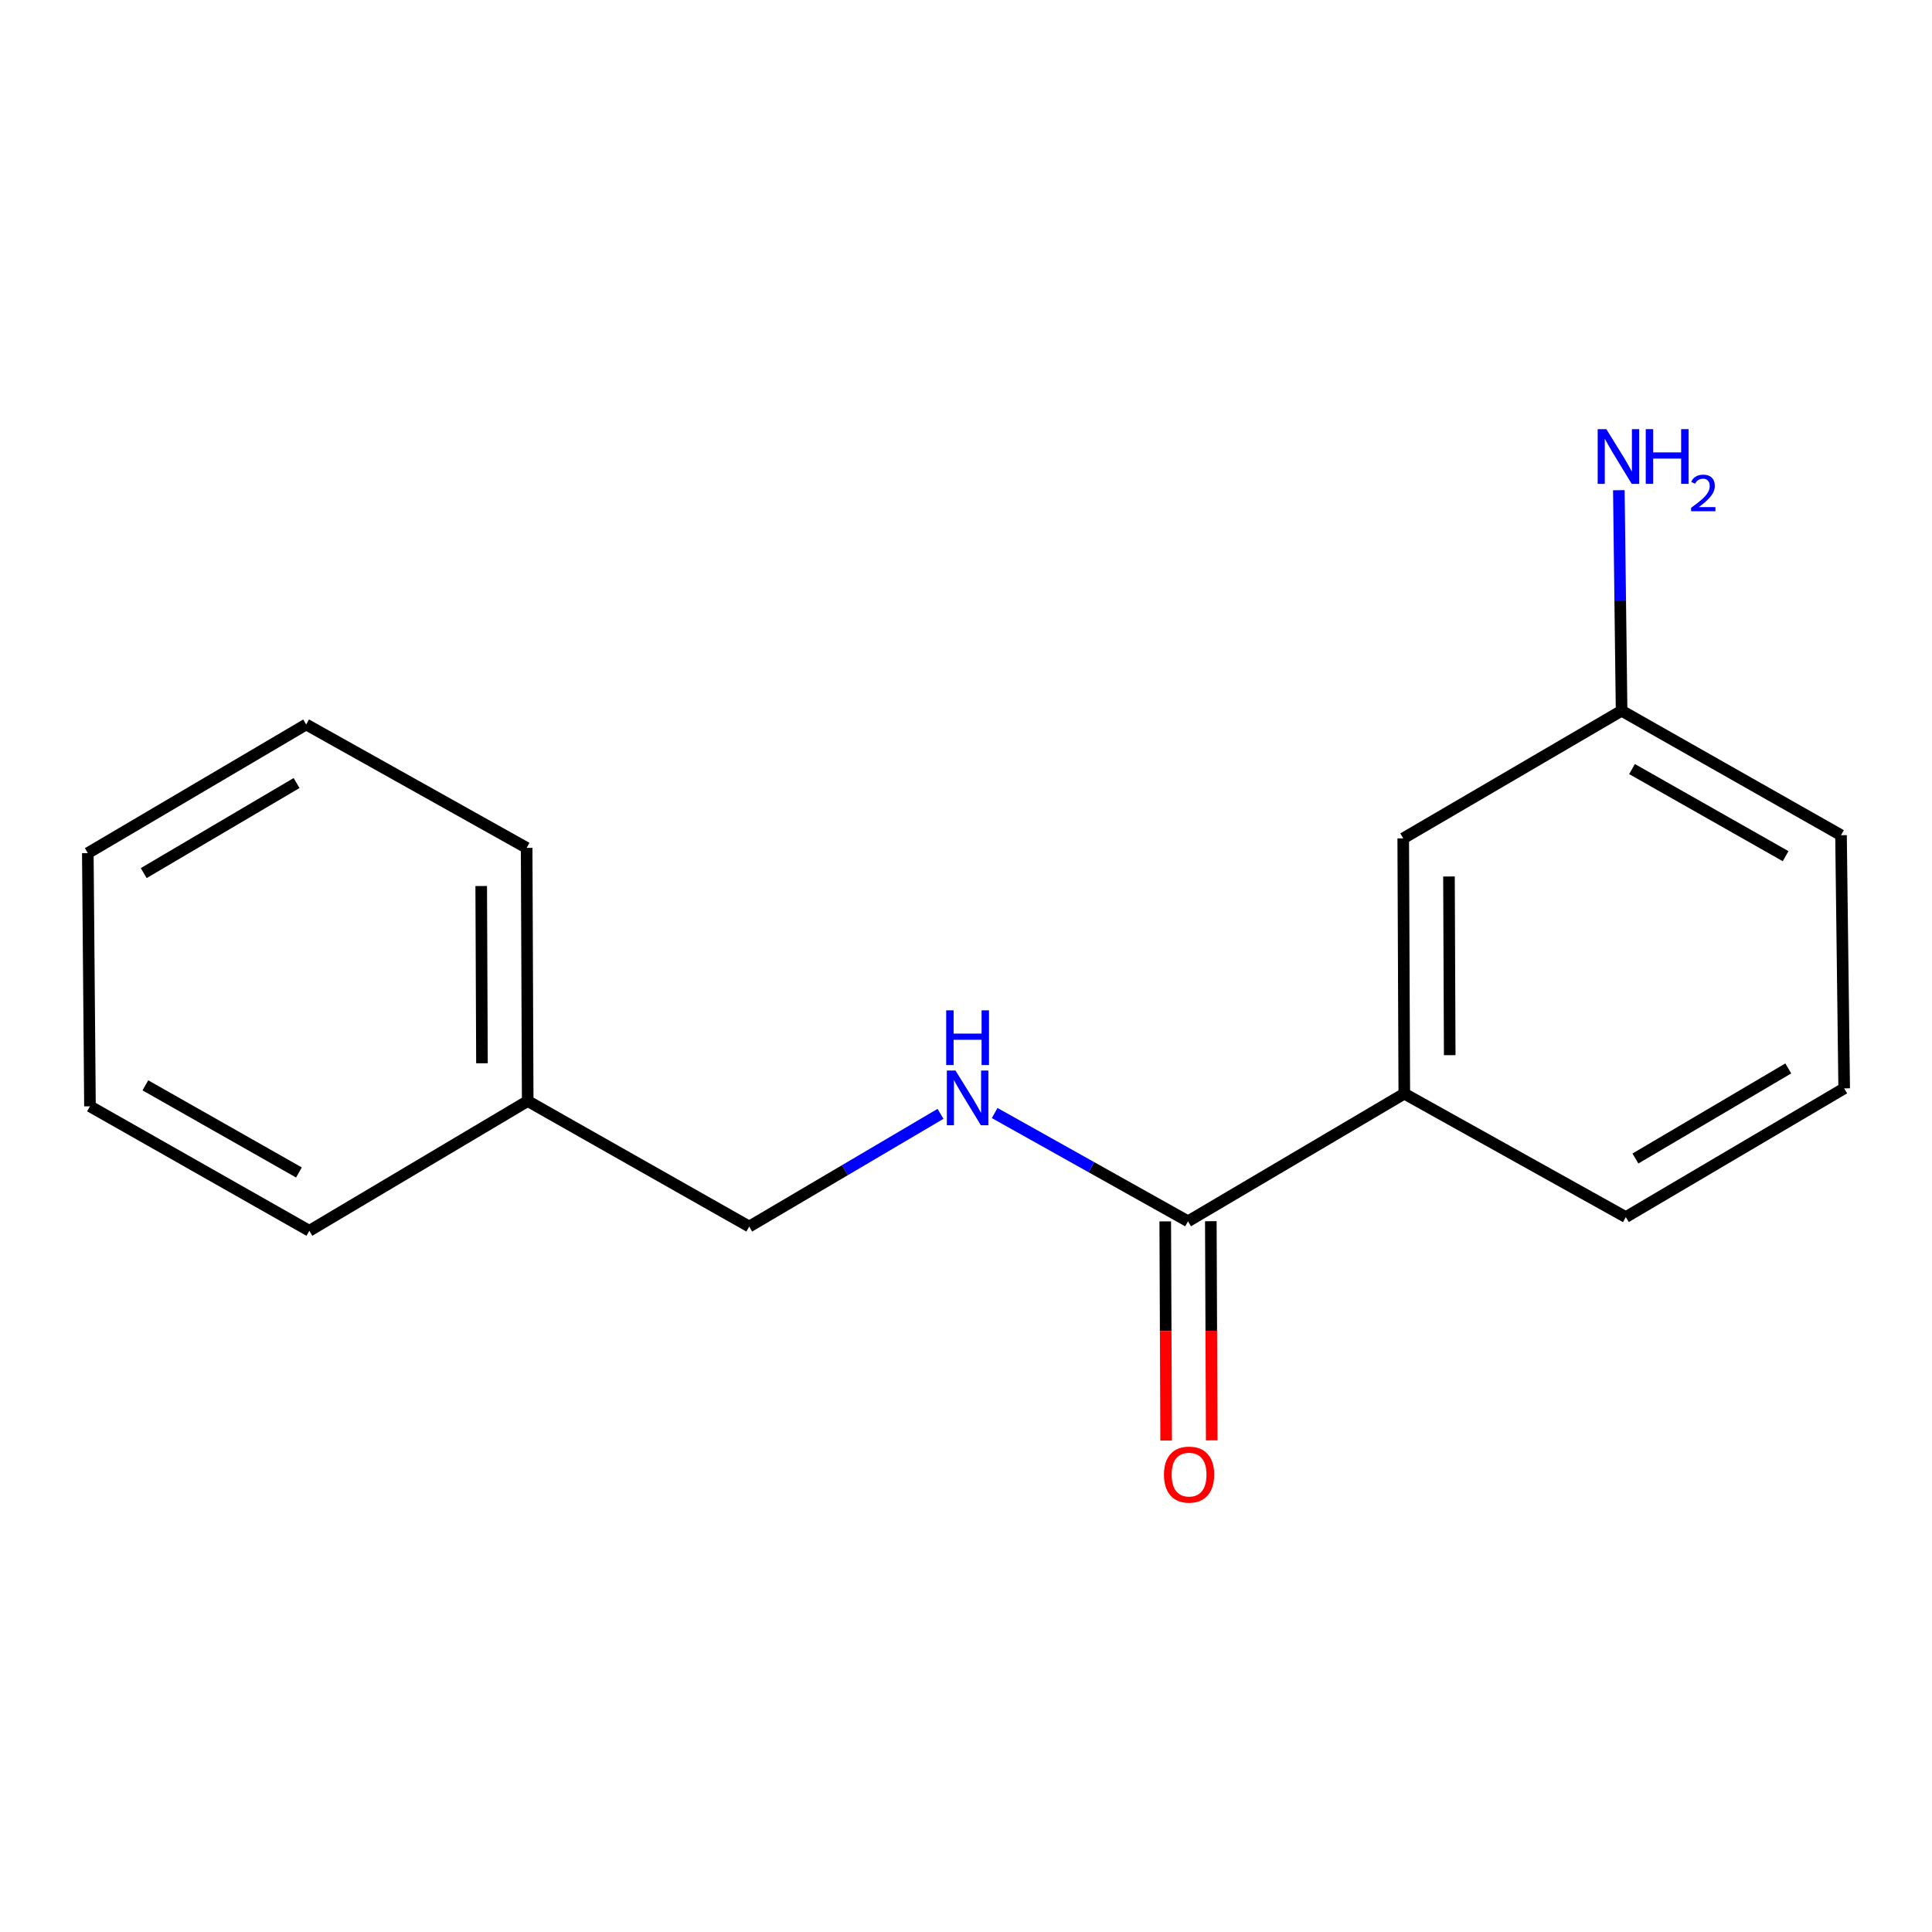 <?xml version='1.0' encoding='iso-8859-1'?>
<svg version='1.1' baseProfile='full'
              xmlns='http://www.w3.org/2000/svg'
                      xmlns:rdkit='http://www.rdkit.org/xml'
                      xmlns:xlink='http://www.w3.org/1999/xlink'
                  xml:space='preserve'
width='1000px' height='1000px' viewBox='0 0 1000 1000'>
<!-- END OF HEADER -->
<rect style='opacity:1.0;fill:#FFFFFF;stroke:none' width='1000' height='1000' x='0' y='0'> </rect>
<path class='bond-0' d='M 614.924,632.139 L 564.88,604.121' style='fill:none;fill-rule:evenodd;stroke:#000000;stroke-width:6px;stroke-linecap:butt;stroke-linejoin:miter;stroke-opacity:1' />
<path class='bond-0' d='M 564.88,604.121 L 514.835,576.103' style='fill:none;fill-rule:evenodd;stroke:#0000FF;stroke-width:6px;stroke-linecap:butt;stroke-linejoin:miter;stroke-opacity:1' />
<path class='bond-1' d='M 614.924,632.139 L 726.86,566.071' style='fill:none;fill-rule:evenodd;stroke:#000000;stroke-width:6px;stroke-linecap:butt;stroke-linejoin:miter;stroke-opacity:1' />
<path class='bond-2' d='M 603.127,632.187 L 603.359,688.907' style='fill:none;fill-rule:evenodd;stroke:#000000;stroke-width:6px;stroke-linecap:butt;stroke-linejoin:miter;stroke-opacity:1' />
<path class='bond-2' d='M 603.359,688.907 L 603.592,745.626' style='fill:none;fill-rule:evenodd;stroke:#FF0000;stroke-width:6px;stroke-linecap:butt;stroke-linejoin:miter;stroke-opacity:1' />
<path class='bond-2' d='M 626.722,632.09 L 626.955,688.81' style='fill:none;fill-rule:evenodd;stroke:#000000;stroke-width:6px;stroke-linecap:butt;stroke-linejoin:miter;stroke-opacity:1' />
<path class='bond-2' d='M 626.955,688.81 L 627.187,745.529' style='fill:none;fill-rule:evenodd;stroke:#FF0000;stroke-width:6px;stroke-linecap:butt;stroke-linejoin:miter;stroke-opacity:1' />
<path class='bond-4' d='M 486.806,576.522 L 437.304,605.693' style='fill:none;fill-rule:evenodd;stroke:#0000FF;stroke-width:6px;stroke-linecap:butt;stroke-linejoin:miter;stroke-opacity:1' />
<path class='bond-4' d='M 437.304,605.693 L 387.802,634.865' style='fill:none;fill-rule:evenodd;stroke:#000000;stroke-width:6px;stroke-linecap:butt;stroke-linejoin:miter;stroke-opacity:1' />
<path class='bond-3' d='M 726.86,566.071 L 726.309,433.948' style='fill:none;fill-rule:evenodd;stroke:#000000;stroke-width:6px;stroke-linecap:butt;stroke-linejoin:miter;stroke-opacity:1' />
<path class='bond-3' d='M 750.373,546.154 L 749.987,453.668' style='fill:none;fill-rule:evenodd;stroke:#000000;stroke-width:6px;stroke-linecap:butt;stroke-linejoin:miter;stroke-opacity:1' />
<path class='bond-8' d='M 726.86,566.071 L 841.522,629.963' style='fill:none;fill-rule:evenodd;stroke:#000000;stroke-width:6px;stroke-linecap:butt;stroke-linejoin:miter;stroke-opacity:1' />
<path class='bond-5' d='M 726.309,433.948 L 839.333,367.88' style='fill:none;fill-rule:evenodd;stroke:#000000;stroke-width:6px;stroke-linecap:butt;stroke-linejoin:miter;stroke-opacity:1' />
<path class='bond-7' d='M 387.802,634.865 L 273.14,569.898' style='fill:none;fill-rule:evenodd;stroke:#000000;stroke-width:6px;stroke-linecap:butt;stroke-linejoin:miter;stroke-opacity:1' />
<path class='bond-6' d='M 839.333,367.88 L 838.622,310.805' style='fill:none;fill-rule:evenodd;stroke:#000000;stroke-width:6px;stroke-linecap:butt;stroke-linejoin:miter;stroke-opacity:1' />
<path class='bond-6' d='M 838.622,310.805 L 837.911,253.731' style='fill:none;fill-rule:evenodd;stroke:#0000FF;stroke-width:6px;stroke-linecap:butt;stroke-linejoin:miter;stroke-opacity:1' />
<path class='bond-16' d='M 839.333,367.88 L 952.907,432.296' style='fill:none;fill-rule:evenodd;stroke:#000000;stroke-width:6px;stroke-linecap:butt;stroke-linejoin:miter;stroke-opacity:1' />
<path class='bond-16' d='M 844.728,398.066 L 924.23,443.158' style='fill:none;fill-rule:evenodd;stroke:#000000;stroke-width:6px;stroke-linecap:butt;stroke-linejoin:miter;stroke-opacity:1' />
<path class='bond-11' d='M 273.14,569.898 L 272.59,438.85' style='fill:none;fill-rule:evenodd;stroke:#000000;stroke-width:6px;stroke-linecap:butt;stroke-linejoin:miter;stroke-opacity:1' />
<path class='bond-11' d='M 249.462,550.34 L 249.077,458.607' style='fill:none;fill-rule:evenodd;stroke:#000000;stroke-width:6px;stroke-linecap:butt;stroke-linejoin:miter;stroke-opacity:1' />
<path class='bond-12' d='M 273.14,569.898 L 160.117,637.054' style='fill:none;fill-rule:evenodd;stroke:#000000;stroke-width:6px;stroke-linecap:butt;stroke-linejoin:miter;stroke-opacity:1' />
<path class='bond-9' d='M 841.522,629.963 L 954.545,563.344' style='fill:none;fill-rule:evenodd;stroke:#000000;stroke-width:6px;stroke-linecap:butt;stroke-linejoin:miter;stroke-opacity:1' />
<path class='bond-9' d='M 846.494,599.642 L 925.61,553.009' style='fill:none;fill-rule:evenodd;stroke:#000000;stroke-width:6px;stroke-linecap:butt;stroke-linejoin:miter;stroke-opacity:1' />
<path class='bond-10' d='M 954.545,563.344 L 952.907,432.296' style='fill:none;fill-rule:evenodd;stroke:#000000;stroke-width:6px;stroke-linecap:butt;stroke-linejoin:miter;stroke-opacity:1' />
<path class='bond-13' d='M 272.59,438.85 L 158.478,374.985' style='fill:none;fill-rule:evenodd;stroke:#000000;stroke-width:6px;stroke-linecap:butt;stroke-linejoin:miter;stroke-opacity:1' />
<path class='bond-14' d='M 160.117,637.054 L 46.569,572.625' style='fill:none;fill-rule:evenodd;stroke:#000000;stroke-width:6px;stroke-linecap:butt;stroke-linejoin:miter;stroke-opacity:1' />
<path class='bond-14' d='M 154.729,606.868 L 75.246,561.767' style='fill:none;fill-rule:evenodd;stroke:#000000;stroke-width:6px;stroke-linecap:butt;stroke-linejoin:miter;stroke-opacity:1' />
<path class='bond-17' d='M 158.478,374.985 L 45.455,441.577' style='fill:none;fill-rule:evenodd;stroke:#000000;stroke-width:6px;stroke-linecap:butt;stroke-linejoin:miter;stroke-opacity:1' />
<path class='bond-17' d='M 153.502,405.303 L 74.386,451.918' style='fill:none;fill-rule:evenodd;stroke:#000000;stroke-width:6px;stroke-linecap:butt;stroke-linejoin:miter;stroke-opacity:1' />
<path class='bond-15' d='M 46.569,572.625 L 45.455,441.577' style='fill:none;fill-rule:evenodd;stroke:#000000;stroke-width:6px;stroke-linecap:butt;stroke-linejoin:miter;stroke-opacity:1' />
<path  class='atom-1' d='M 494.566 554.1
L 503.846 569.1
Q 504.766 570.58, 506.246 573.26
Q 507.726 575.94, 507.806 576.1
L 507.806 554.1
L 511.566 554.1
L 511.566 582.42
L 507.686 582.42
L 497.726 566.02
Q 496.566 564.1, 495.326 561.9
Q 494.126 559.7, 493.766 559.02
L 493.766 582.42
L 490.086 582.42
L 490.086 554.1
L 494.566 554.1
' fill='#0000FF'/>
<path  class='atom-1' d='M 489.746 522.948
L 493.586 522.948
L 493.586 534.988
L 508.066 534.988
L 508.066 522.948
L 511.906 522.948
L 511.906 551.268
L 508.066 551.268
L 508.066 538.188
L 493.586 538.188
L 493.586 551.268
L 489.746 551.268
L 489.746 522.948
' fill='#0000FF'/>
<path  class='atom-3' d='M 602.462 763.254
Q 602.462 756.454, 605.822 752.654
Q 609.182 748.854, 615.462 748.854
Q 621.742 748.854, 625.102 752.654
Q 628.462 756.454, 628.462 763.254
Q 628.462 770.134, 625.062 774.054
Q 621.662 777.934, 615.462 777.934
Q 609.222 777.934, 605.822 774.054
Q 602.462 770.174, 602.462 763.254
M 615.462 774.734
Q 619.782 774.734, 622.102 771.854
Q 624.462 768.934, 624.462 763.254
Q 624.462 757.694, 622.102 754.894
Q 619.782 752.054, 615.462 752.054
Q 611.142 752.054, 608.782 754.854
Q 606.462 757.654, 606.462 763.254
Q 606.462 768.974, 608.782 771.854
Q 611.142 774.734, 615.462 774.734
' fill='#FF0000'/>
<path  class='atom-7' d='M 831.434 222.121
L 840.714 237.121
Q 841.634 238.601, 843.114 241.281
Q 844.594 243.961, 844.674 244.121
L 844.674 222.121
L 848.434 222.121
L 848.434 250.441
L 844.554 250.441
L 834.594 234.041
Q 833.434 232.121, 832.194 229.921
Q 830.994 227.721, 830.634 227.041
L 830.634 250.441
L 826.954 250.441
L 826.954 222.121
L 831.434 222.121
' fill='#0000FF'/>
<path  class='atom-7' d='M 851.834 222.121
L 855.674 222.121
L 855.674 234.161
L 870.154 234.161
L 870.154 222.121
L 873.994 222.121
L 873.994 250.441
L 870.154 250.441
L 870.154 237.361
L 855.674 237.361
L 855.674 250.441
L 851.834 250.441
L 851.834 222.121
' fill='#0000FF'/>
<path  class='atom-7' d='M 875.367 249.447
Q 876.053 247.679, 877.69 246.702
Q 879.327 245.699, 881.597 245.699
Q 884.422 245.699, 886.006 247.23
Q 887.59 248.761, 887.59 251.48
Q 887.59 254.252, 885.531 256.839
Q 883.498 259.427, 879.274 262.489
L 887.907 262.489
L 887.907 264.601
L 875.314 264.601
L 875.314 262.832
Q 878.799 260.351, 880.858 258.503
Q 882.944 256.655, 883.947 254.991
Q 884.95 253.328, 884.95 251.612
Q 884.95 249.817, 884.053 248.814
Q 883.155 247.811, 881.597 247.811
Q 880.093 247.811, 879.089 248.418
Q 878.086 249.025, 877.373 250.371
L 875.367 249.447
' fill='#0000FF'/>
</svg>
